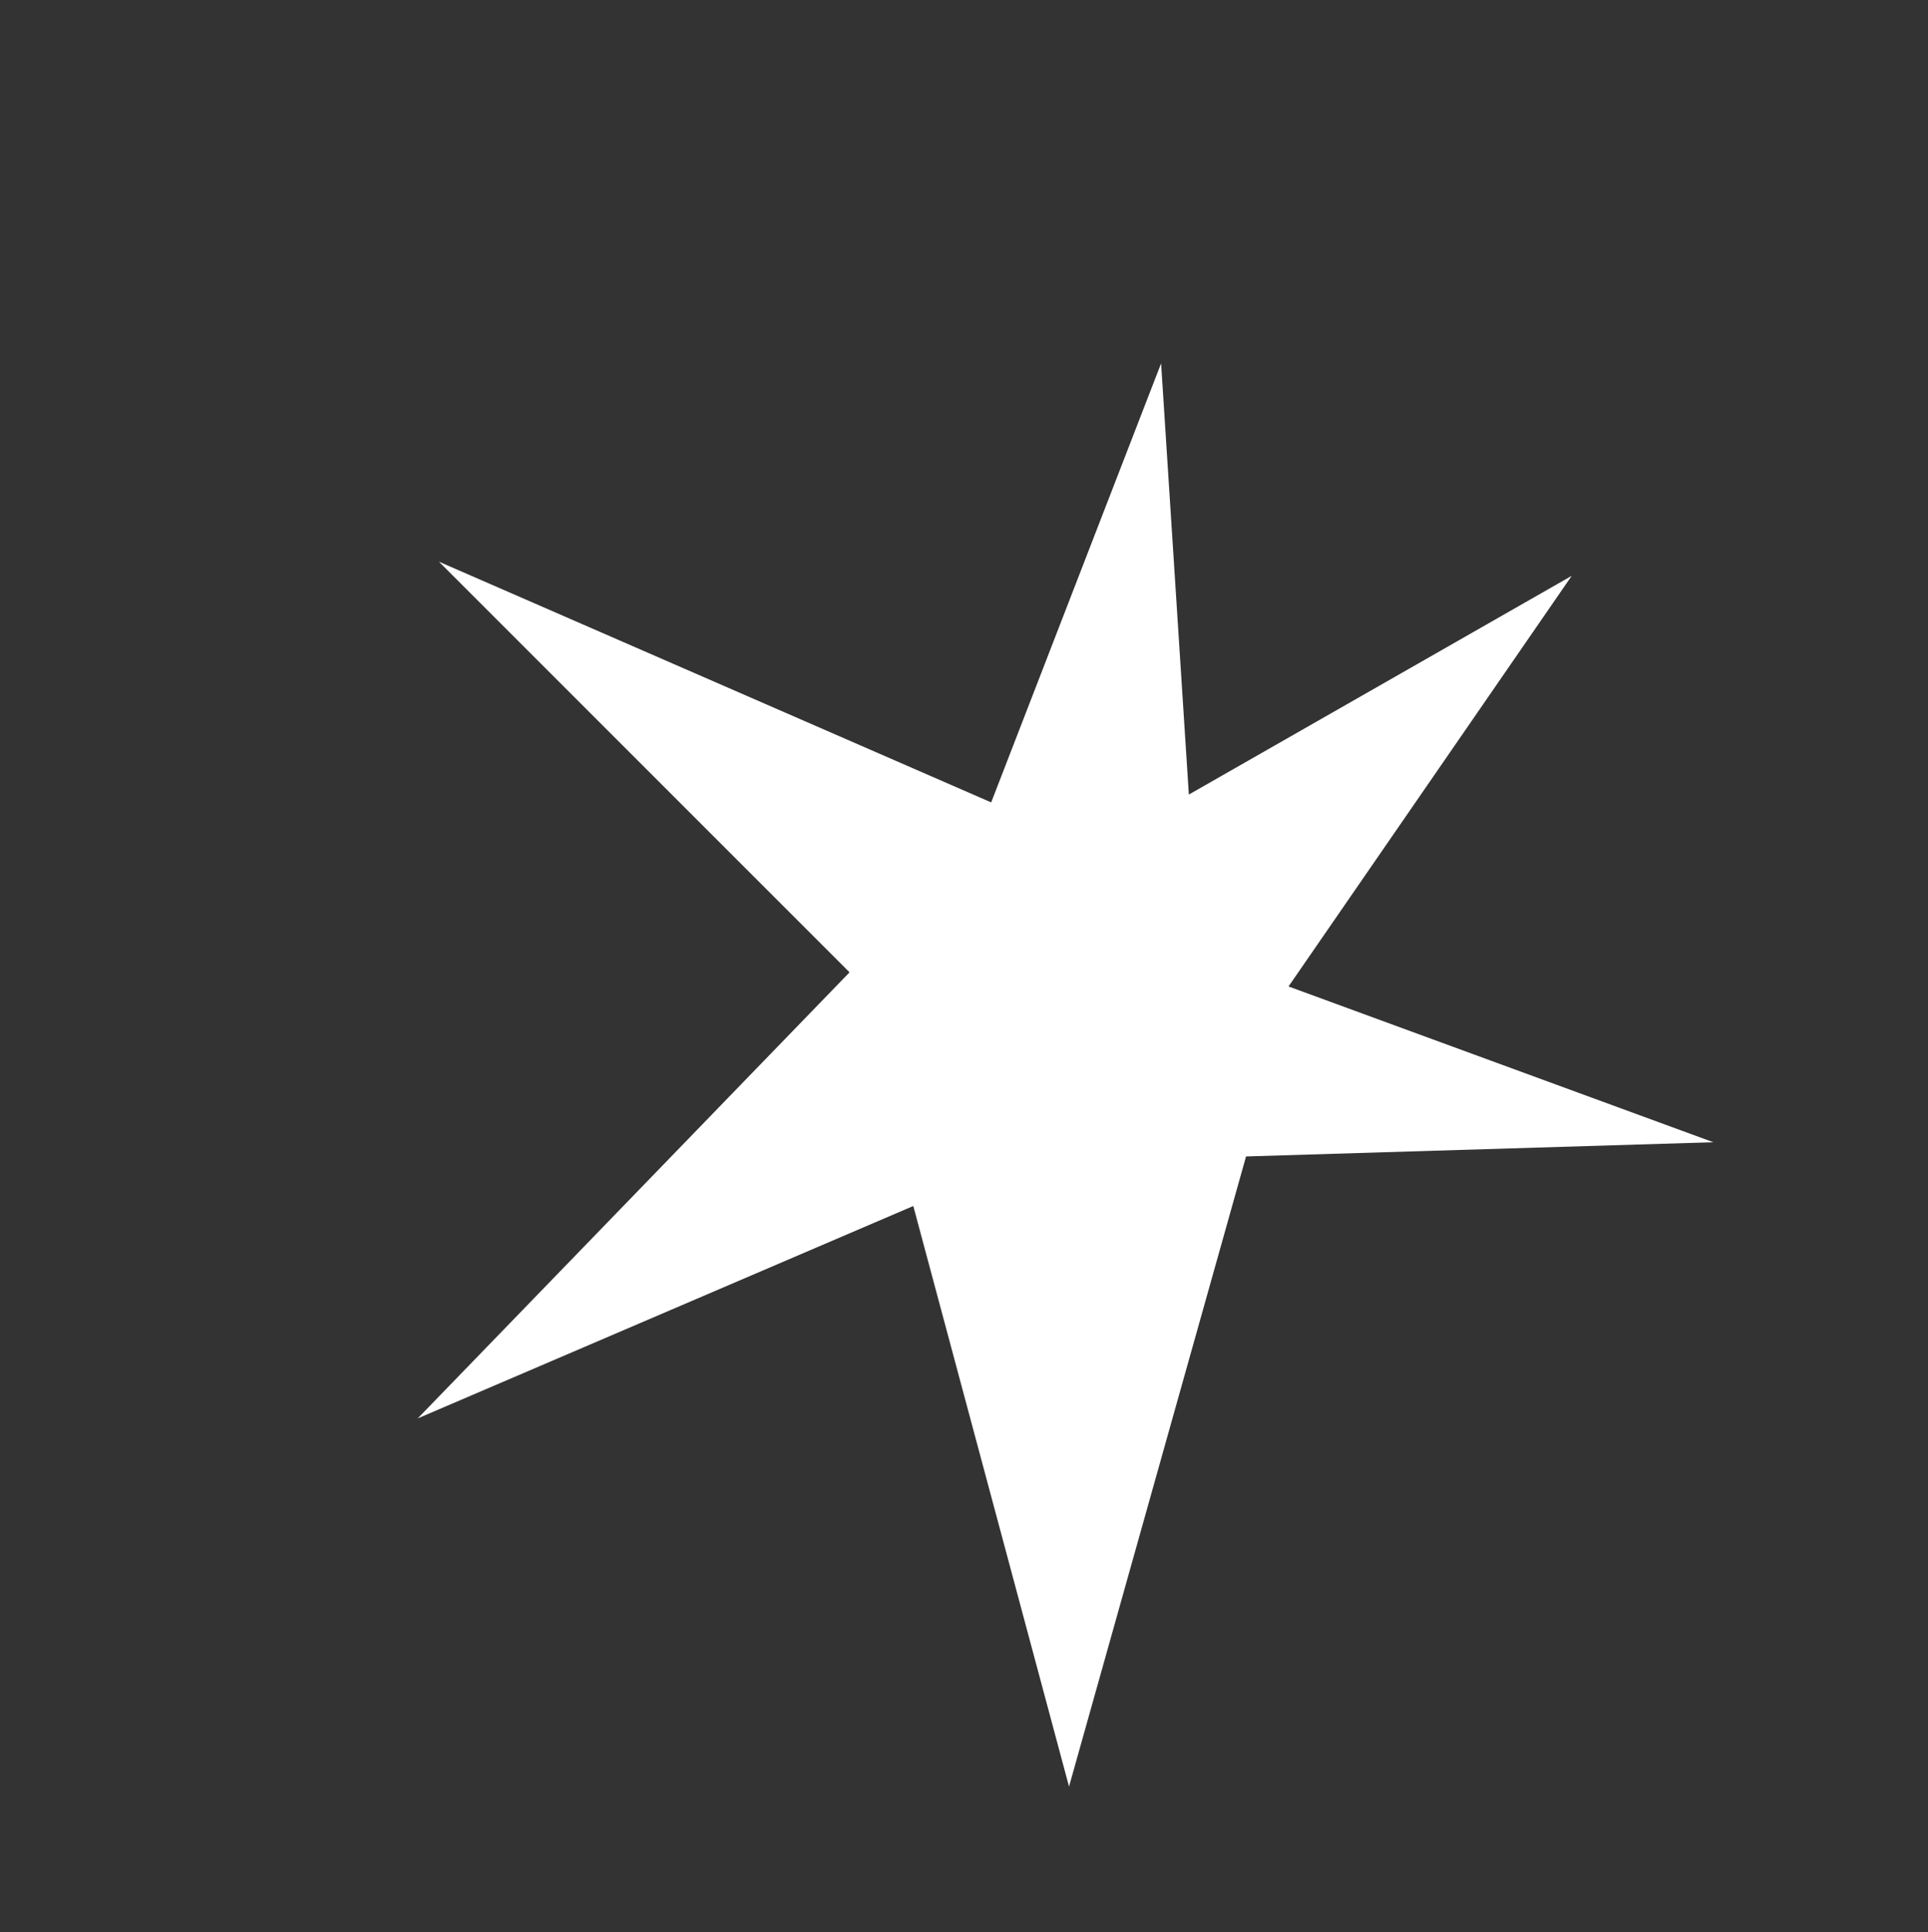 <svg width="460" height="461" viewBox="0 0 460 461" fill="none" xmlns="http://www.w3.org/2000/svg">
<rect x="0" y="0" width="460" height="461" fill="#333333" stroke="none"/>
<path d="M374.994 137.377L283.647 189.559L277.025 86.698L236.485 191.431L104.724 134.002L202.693 231.971L99.662 338.392L217.902 287.72L255.06 426.222L297.295 275.894L408.778 272.504L307.427 235.346L374.994 137.377Z" fill="white"/>
</svg>
